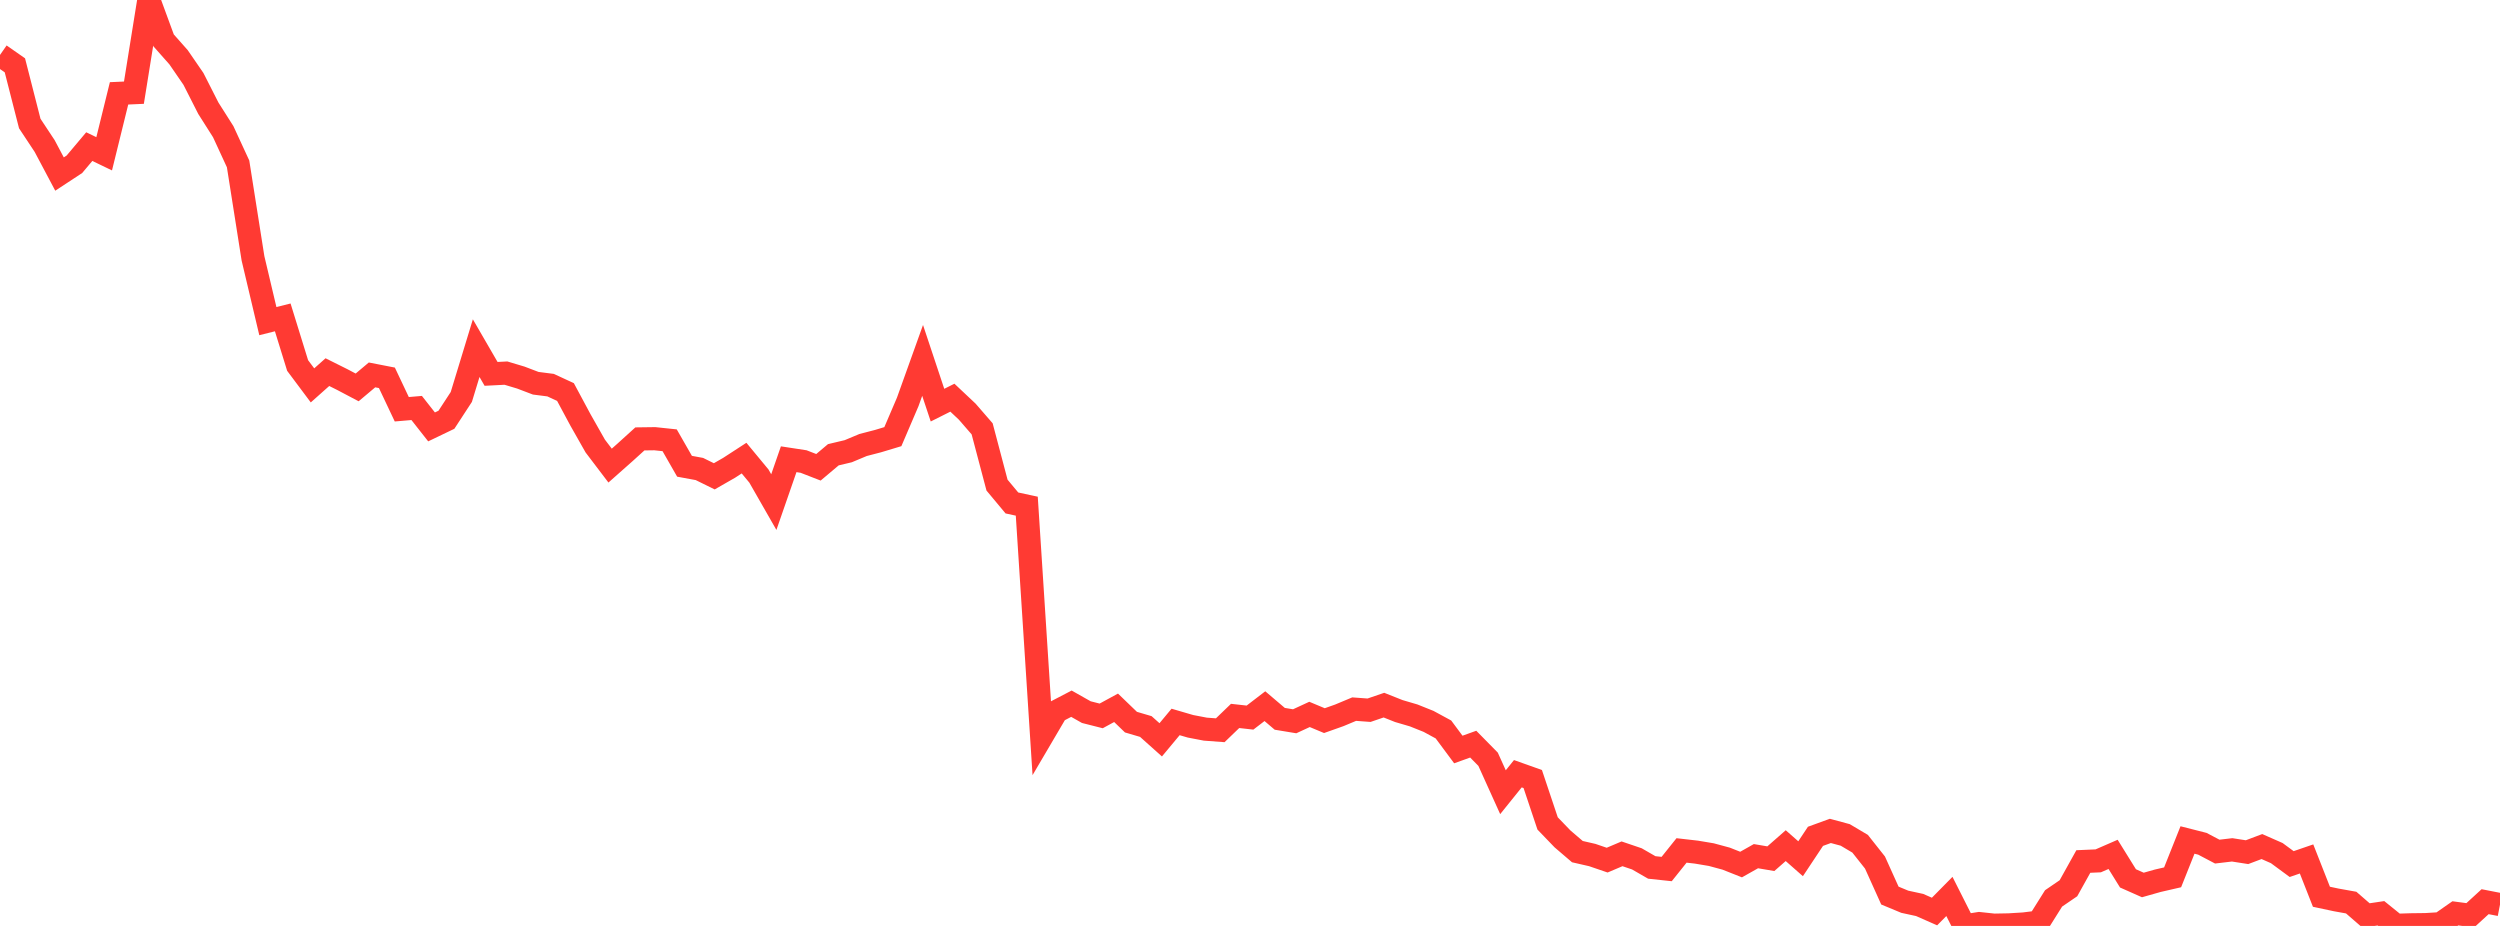 <?xml version="1.0" standalone="no"?>
<!DOCTYPE svg PUBLIC "-//W3C//DTD SVG 1.1//EN" "http://www.w3.org/Graphics/SVG/1.1/DTD/svg11.dtd">

<svg width="135" height="50" viewBox="0 0 135 50" preserveAspectRatio="none" 
  xmlns="http://www.w3.org/2000/svg"
  xmlns:xlink="http://www.w3.org/1999/xlink">


<polyline points="0.0, 2.967 0.804, 3.528 1.607, 6.67 2.411, 7.885 3.214, 9.399 4.018, 8.871 4.821, 7.917 5.625, 8.305 6.429, 5.041 7.232, 5.005 8.036, 0.0 8.839, 2.185 9.643, 3.093 10.446, 4.261 11.25, 5.844 12.054, 7.111 12.857, 8.851 13.661, 13.948 14.464, 17.341 15.268, 17.139 16.071, 19.736 16.875, 20.811 17.679, 20.095 18.482, 20.496 19.286, 20.92 20.089, 20.245 20.893, 20.402 21.696, 22.1 22.5, 22.031 23.304, 23.053 24.107, 22.667 24.911, 21.435 25.714, 18.8 26.518, 20.189 27.321, 20.148 28.125, 20.389 28.929, 20.695 29.732, 20.798 30.536, 21.17 31.339, 22.666 32.143, 24.085 32.946, 25.142 33.75, 24.43 34.554, 23.701 35.357, 23.69 36.161, 23.775 36.964, 25.178 37.768, 25.326 38.571, 25.721 39.375, 25.26 40.179, 24.738 40.982, 25.708 41.786, 27.113 42.589, 24.799 43.393, 24.922 44.196, 25.234 45.0, 24.557 45.804, 24.366 46.607, 24.03 47.411, 23.821 48.214, 23.579 49.018, 21.701 49.821, 19.462 50.625, 21.878 51.429, 21.475 52.232, 22.231 53.036, 23.158 53.839, 26.196 54.643, 27.16 55.446, 27.333 56.25, 39.786 57.054, 38.418 57.857, 38 58.661, 38.455 59.464, 38.659 60.268, 38.221 61.071, 38.995 61.875, 39.232 62.679, 39.951 63.482, 38.985 64.286, 39.22 65.089, 39.374 65.893, 39.434 66.696, 38.66 67.5, 38.75 68.304, 38.133 69.107, 38.816 69.911, 38.949 70.714, 38.578 71.518, 38.914 72.321, 38.629 73.125, 38.293 73.929, 38.352 74.732, 38.077 75.536, 38.397 76.339, 38.633 77.143, 38.955 77.946, 39.391 78.75, 40.473 79.554, 40.184 80.357, 41 81.161, 42.779 81.964, 41.781 82.768, 42.067 83.571, 44.465 84.375, 45.3 85.179, 45.988 85.982, 46.172 86.786, 46.447 87.589, 46.106 88.393, 46.379 89.196, 46.842 90.0, 46.928 90.804, 45.923 91.607, 46.015 92.411, 46.15 93.214, 46.367 94.018, 46.686 94.821, 46.233 95.625, 46.37 96.429, 45.665 97.232, 46.372 98.036, 45.161 98.839, 44.869 99.643, 45.086 100.446, 45.562 101.25, 46.578 102.054, 48.36 102.857, 48.694 103.661, 48.869 104.464, 49.223 105.268, 48.408 106.071, 50.0 106.875, 49.873 107.679, 49.959 108.482, 49.944 109.286, 49.895 110.089, 49.795 110.893, 48.514 111.696, 47.965 112.5, 46.521 113.304, 46.486 114.107, 46.136 114.911, 47.432 115.714, 47.789 116.518, 47.561 117.321, 47.376 118.125, 45.359 118.929, 45.564 119.732, 45.987 120.536, 45.892 121.339, 46.017 122.143, 45.714 122.946, 46.068 123.75, 46.66 124.554, 46.383 125.357, 48.425 126.161, 48.596 126.964, 48.74 127.768, 49.437 128.571, 49.317 129.375, 49.966 130.179, 49.94 130.982, 49.93 131.786, 49.881 132.589, 49.32 133.393, 49.427 134.196, 48.691 135.0, 48.848" fill="none" stroke="#ff3a33" stroke-width="1.25"/>

</svg>